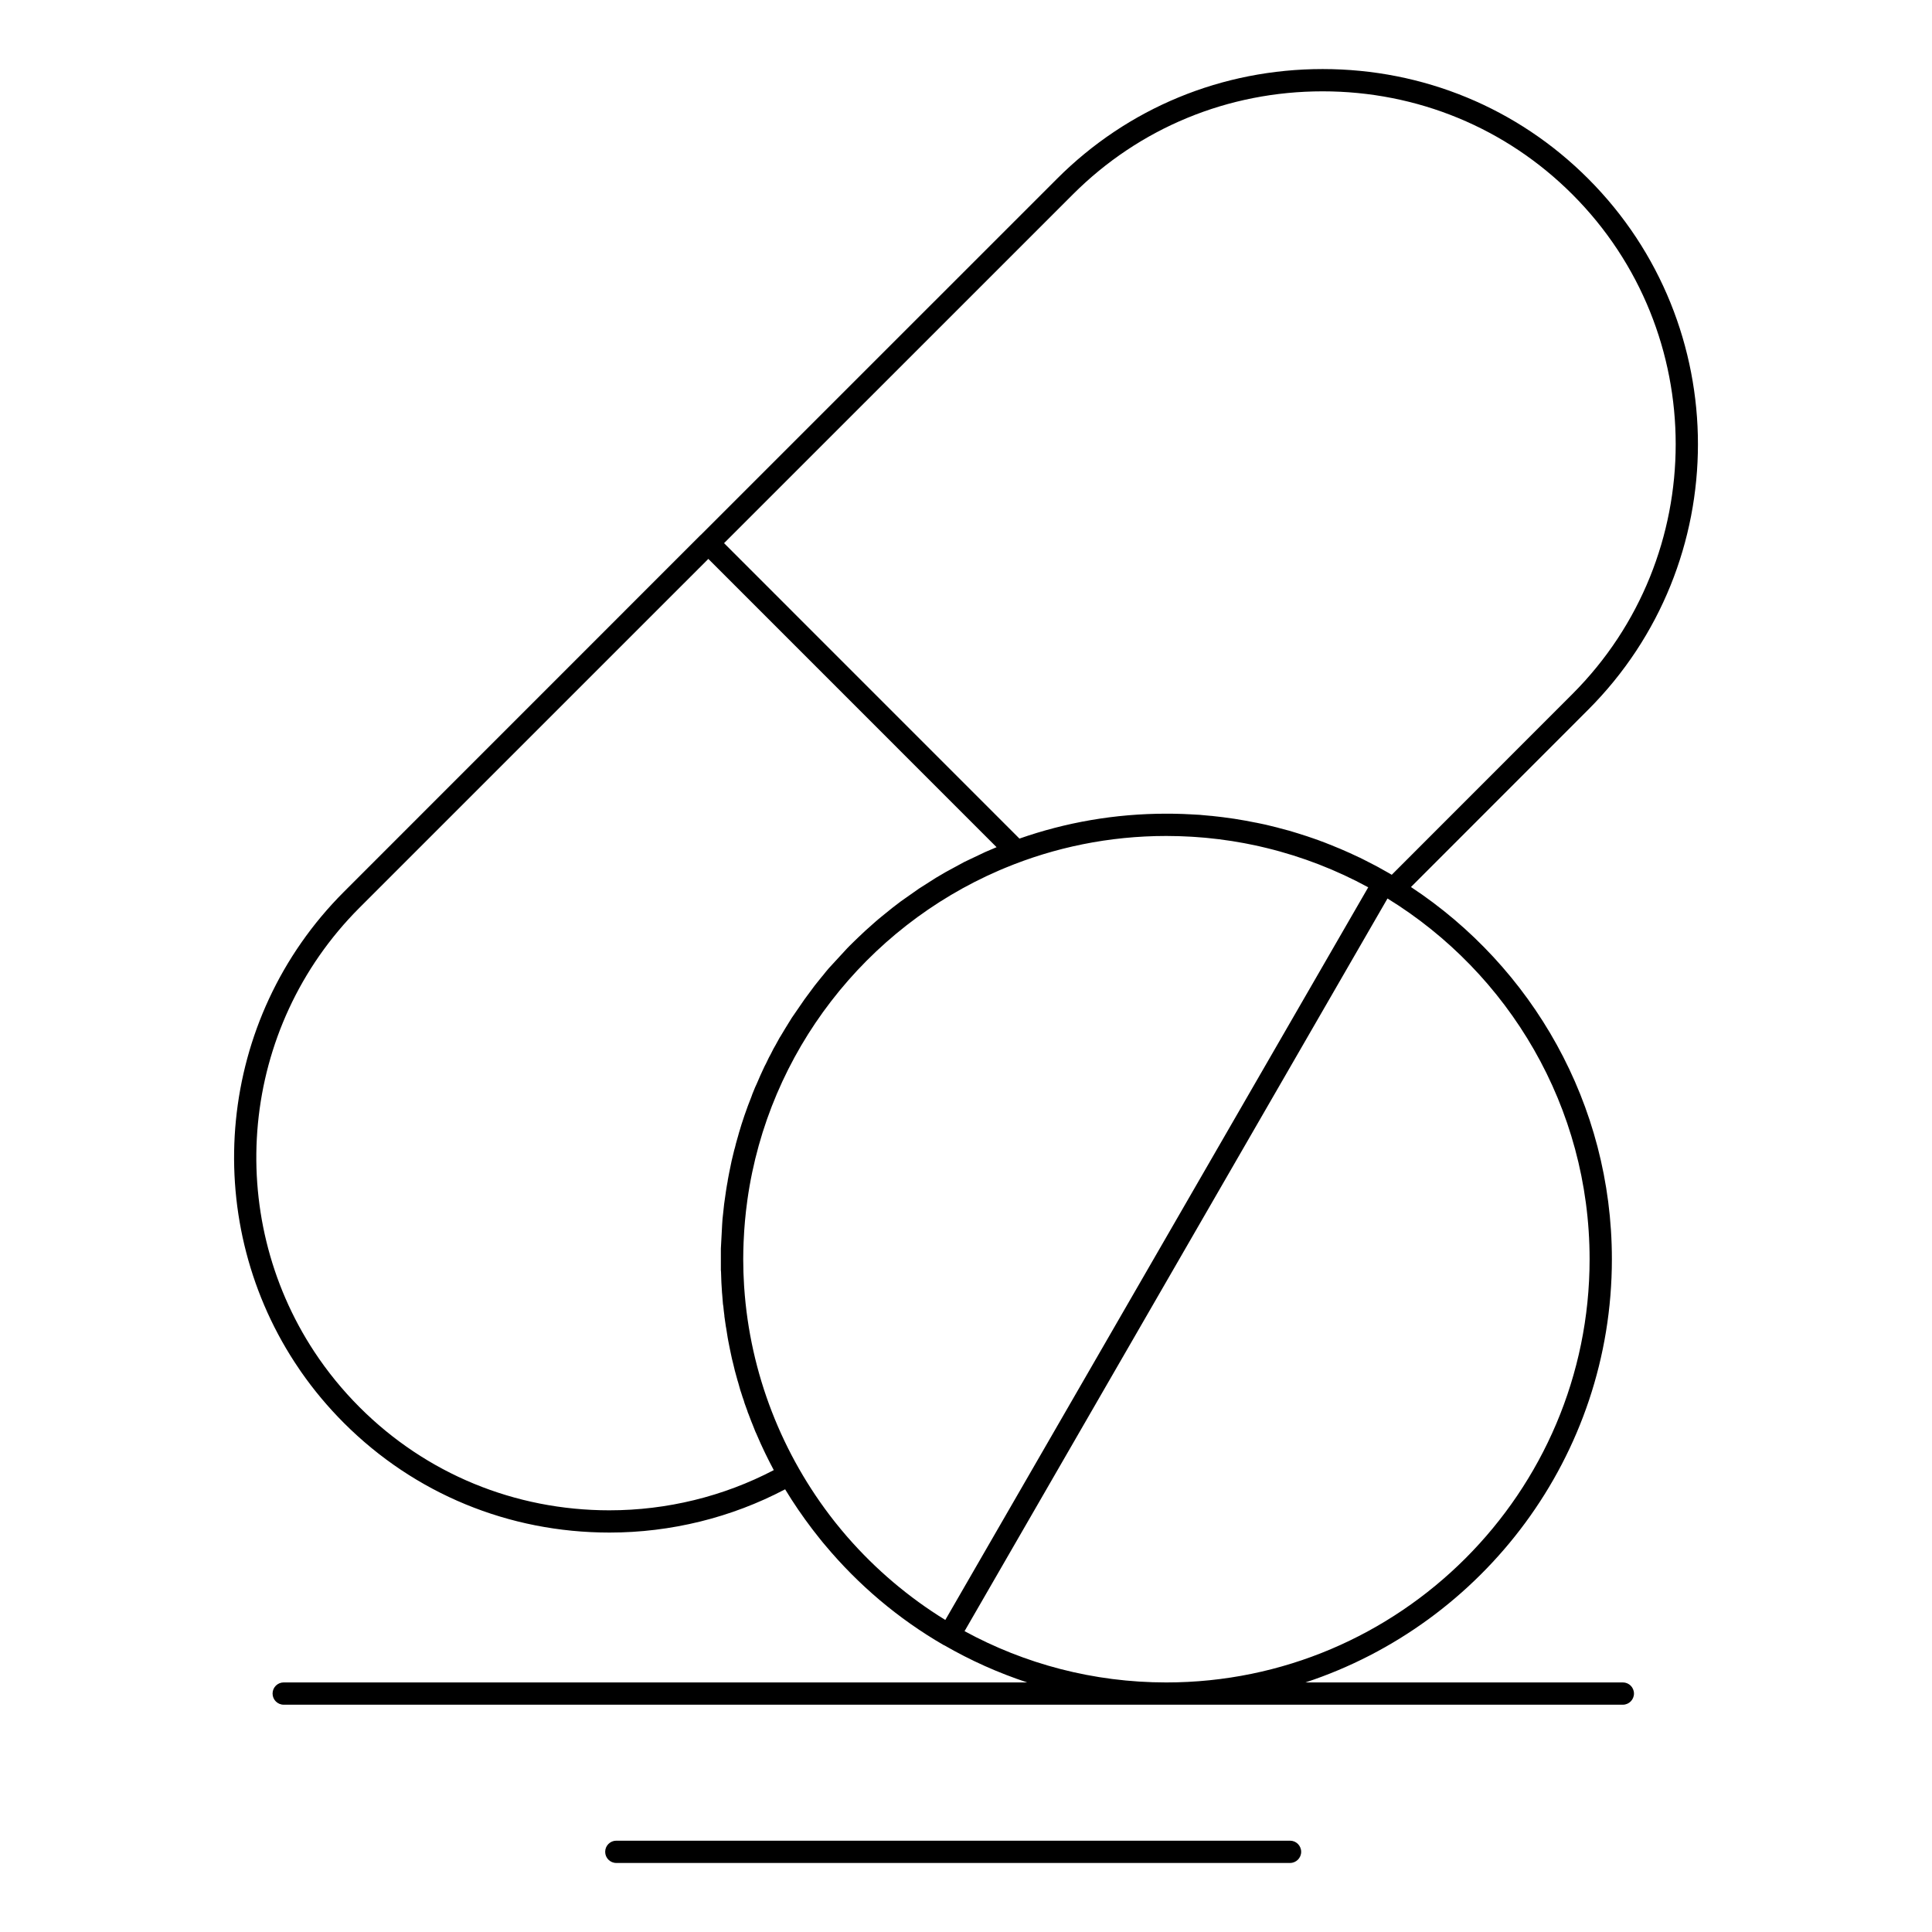 <?xml version="1.0" encoding="UTF-8"?>
<!-- Uploaded to: SVG Repo, www.svgrepo.com, Generator: SVG Repo Mixer Tools -->
<svg fill="#000000" width="800px" height="800px" version="1.1" viewBox="144 144 512 512" xmlns="http://www.w3.org/2000/svg">
 <g>
  <path d="m574.06 589.86h-84.098c47.105-15.523 81.203-59.938 81.203-112.17 0-41.172-21.195-77.484-53.246-98.621l46.949-46.973c38.805-38.805 38.809-101.95 0.004-140.75-18.719-18.734-43.711-29.047-70.363-29.047-26.652 0-51.641 10.316-70.363 29.047l-94.379 94.371c-0.047 0.043-0.102 0.074-0.148 0.121l-94.484 94.508c-33.789 33.797-38.148 86.047-13.09 124.6 0.5 0.766 1.008 1.531 1.531 2.289 0.074 0.105 0.145 0.215 0.219 0.32 3.316 4.762 7.094 9.297 11.34 13.543 18.715 18.734 43.715 29.047 70.387 29.047 16.27 0 32.301-3.961 46.543-11.465 2.211 3.652 4.621 7.172 7.199 10.555 0.113 0.148 0.227 0.297 0.34 0.441 0.547 0.711 1.102 1.414 1.664 2.113 0.246 0.309 0.492 0.617 0.746 0.926 0.227 0.273 0.461 0.547 0.688 0.816 8.727 10.434 19.285 19.434 31.375 26.426 0.066 0.039 0.141 0.055 0.211 0.086 6.902 3.984 14.246 7.285 21.938 9.82l-197.04-0.004c-1.629 0-2.953 1.32-2.953 2.953 0 1.629 1.32 2.953 2.953 2.953h354.88c1.629 0 2.953-1.324 2.953-2.953 0-1.633-1.32-2.953-2.953-2.953zm-145.74-394.34c17.609-17.617 41.109-27.316 66.191-27.316 25.074 0 48.582 9.703 66.191 27.316 36.5 36.504 36.5 95.902-0.004 132.41l-47.871 47.898c-0.215-0.129-0.434-0.258-0.656-0.391-0.004-0.004-0.012-0.008-0.016-0.008-0.016-0.008-0.027-0.016-0.043-0.023l-0.906-0.508c-0.562-0.316-1.121-0.629-1.68-0.938l-0.074-0.047c-0.062-0.039-0.125-0.074-0.191-0.109-0.113-0.059-0.246-0.129-0.363-0.191-0.164-0.09-0.332-0.172-0.496-0.262-0.859-0.449-1.832-0.953-2.863-1.473-0.098-0.047-0.195-0.098-0.293-0.148-0.301-0.152-0.598-0.301-0.906-0.453-0.09-0.043-0.184-0.082-0.277-0.117-0.555-0.266-1.117-0.523-1.68-0.785-0.211-0.094-0.414-0.195-0.625-0.293-0.883-0.398-1.77-0.793-2.66-1.168-0.07-0.031-0.145-0.055-0.211-0.082-0.055-0.023-0.109-0.043-0.164-0.066-0.301-0.125-0.594-0.246-0.895-0.367-0.453-0.188-0.898-0.387-1.355-0.559-0.039-0.016-0.078-0.027-0.117-0.043l-0.105-0.035c-0.758-0.32-1.52-0.605-2.352-0.906-0.098-0.047-0.199-0.086-0.301-0.121-0.504-0.172-0.988-0.344-1.477-0.52l-1.766-0.605c-0.68-0.219-1.367-0.441-2.043-0.648l-0.156-0.055c-0.531-0.172-1.082-0.336-1.641-0.5-0.332-0.098-0.668-0.199-1-0.301-0.086-0.027-0.18-0.051-0.273-0.066-0.82-0.23-1.645-0.457-2.465-0.656l-0.07-0.023c-0.059-0.02-0.117-0.035-0.176-0.051-0.836-0.215-1.707-0.434-2.644-0.648l-0.254-0.062c-0.066-0.02-0.141-0.039-0.215-0.051-0.344-0.07-0.695-0.148-1.051-0.223-0.43-0.094-0.867-0.188-1.383-0.289l-0.367-0.062c-0.832-0.18-1.695-0.348-2.559-0.496l-0.266-0.043c-1.77-0.324-3.559-0.598-5.469-0.836h-0.008c-0.051-0.012-0.102-0.02-0.148-0.023l-1.078-0.129c-0.543-0.062-1.086-0.129-1.625-0.18l-0.125-0.02c-0.16-0.027-0.324-0.039-0.488-0.039h-0.004c-0.797-0.086-1.637-0.168-2.492-0.227-0.102-0.016-0.199-0.027-0.301-0.035-0.934-0.062-1.914-0.117-2.859-0.156h-0.035c-0.09-0.004-0.18-0.008-0.27-0.012-0.945-0.062-1.906-0.086-2.766-0.105h-0.074c-0.965-0.035-1.977-0.039-2.977-0.039-13.629 0-26.719 2.332-38.91 6.602l-78.281-78.293zm-122.81 348.73c-25.094 0-48.609-9.699-66.211-27.316-4.562-4.562-8.555-9.484-11.977-14.672-23.949-36.324-19.957-85.793 11.98-117.74l92.414-92.406 76.387 76.398-3.004 1.281-5.535 2.629-4.93 2.676c-0.051 0.027-0.098 0.059-0.148 0.086l-0.848 0.5c-0.543 0.309-1.09 0.617-1.609 0.941l-4.504 2.871-4.766 3.352c-0.039 0.027-0.074 0.055-0.109 0.082l-2.102 1.605-2.75 2.223c-0.637 0.52-1.273 1.035-1.832 1.535l-2.637 2.348c-0.027 0.023-0.051 0.047-0.078 0.07l-1.875 1.773c-0.34 0.324-0.676 0.652-1.012 0.977l-1.176 1.156c-0.453 0.457-0.922 0.934-1.371 1.445l-4.059 4.406c-0.027 0.031-0.07 0.078-0.094 0.105-0.527 0.621-1.074 1.262-1.594 1.941l-0.289 0.336c-0.023 0.027-0.047 0.055-0.066 0.082l-1.785 2.223c-0.023 0.031-0.047 0.062-0.07 0.094l-2.629 3.547-3.371 4.898c-0.02 0.031-0.039 0.062-0.059 0.09l-1.723 2.793c-0.445 0.715-0.848 1.375-1.23 2.051-0.082 0.105-0.156 0.223-0.223 0.34-0.391 0.695-0.777 1.398-1.121 2.043l-0.461 0.801c-0.027 0.047-0.051 0.094-0.078 0.145l-0.77 1.52-0.367 0.664c-0.027 0.051-0.055 0.102-0.078 0.152l-0.77 1.602-0.316 0.598c-0.027 0.055-0.055 0.109-0.082 0.164-0.145 0.312-0.289 0.633-0.441 0.953-0.219 0.465-0.438 0.934-0.652 1.418l-0.961 2.223-0.348 0.746c-0.02 0.043-0.039 0.086-0.059 0.133l-0.727 1.781c-0.02 0.043-0.035 0.09-0.051 0.137l-0.195 0.559c-0.672 1.633-1.246 3.262-1.828 4.914-0.012 0.035-0.023 0.066-0.035 0.102l-0.781 2.367c-0.012 0.035-0.023 0.074-0.035 0.113l-0.328 1.094c-0.203 0.656-0.414 1.332-0.594 2.051l-0.02 0.059c-0.012 0.039-0.023 0.078-0.035 0.117l-0.195 0.691c-0.176 0.609-0.352 1.234-0.5 1.906l-0.203 0.711c-0.012 0.043-0.023 0.09-0.035 0.133l-0.648 2.684c-0.008 0.031-0.016 0.062-0.023 0.098l-0.68 3.312c-0.105 0.57-0.211 1.148-0.324 1.719-0.02 0.102-0.035 0.219-0.043 0.336l-0.008 0.059c-0.152 0.805-0.305 1.648-0.43 2.519l-0.484 3.398c-0.008 0.051-0.016 0.102-0.02 0.148l-0.27 2.527c-0.117 0.883-0.195 1.789-0.25 2.836l-0.062 1.211c-0.07 1.066-0.129 2.137-0.172 3.207l-0.102 1.895c-0.004 0.047-0.004 0.09-0.004 0.137v5.656c0 0.152 0.016 0.309 0.043 0.469 0.043 1.918 0.125 3.695 0.258 5.414v0.039c0 0.188 0.02 0.379 0.055 0.562 0.047 0.805 0.113 1.598 0.191 2.41 0.004 0.059 0.012 0.109 0.02 0.168l0.035 0.227c0.012 0.062 0.023 0.125 0.035 0.188l0.008 0.027c0.082 0.922 0.168 1.672 0.258 2.297l0.016 0.109c0 0.125 0.008 0.25 0.023 0.375 0.059 0.457 0.129 0.922 0.199 1.387 0.062 0.426 0.125 0.852 0.184 1.273 0.02 0.133 0.043 0.266 0.078 0.391 0.113 0.836 0.258 1.691 0.402 2.551l0.137 0.742c0.004 0.016 0.008 0.027 0.008 0.047v0.004c0.008 0.035 0.016 0.07 0.02 0.105 0.121 0.648 0.242 1.293 0.379 1.922l0.066 0.312c0.082 0.445 0.18 0.883 0.277 1.32 0.078 0.348 0.156 0.695 0.223 1.043 0.012 0.066 0.027 0.137 0.047 0.203l0.344 1.383c0.105 0.441 0.211 0.883 0.316 1.316l0.016 0.094c0.027 0.152 0.066 0.305 0.117 0.445l0.004 0.008 0.59 2.152 0.035 0.137c0.016 0.055 0.027 0.102 0.043 0.148l0.125 0.387c0.094 0.348 0.191 0.695 0.293 1.043 0.102 0.355 0.203 0.715 0.301 1.07 0.02 0.062 0.039 0.129 0.059 0.191l0.18 0.523c0.207 0.68 0.441 1.41 0.723 2.172l0.113 0.414c0.02 0.074 0.043 0.148 0.07 0.223l0.734 2.016v0.008c0.035 0.152 0.082 0.305 0.141 0.449l0.039 0.098c0.004 0.008 0.004 0.012 0.008 0.016l0.004 0.008c0.02 0.043 0.039 0.086 0.059 0.129 0.008 0.02 0.016 0.031 0.023 0.051 0.246 0.691 0.508 1.383 0.801 2.109l0.203 0.488c0.273 0.715 0.551 1.426 0.836 2.113 0.016 0.035 0.031 0.07 0.047 0.102l0.211 0.453c0.191 0.453 0.387 0.895 0.582 1.336l0.391 0.887c0.02 0.043 0.039 0.09 0.062 0.137l0.016 0.043c0.008 0.02 0.016 0.039 0.023 0.059 0.012 0.023 0.02 0.047 0.027 0.07 0.004 0.012 0.012 0.02 0.016 0.031 0.004 0.012 0.012 0.023 0.016 0.035l0.094 0.195c0.164 0.363 0.332 0.727 0.504 1.086 0.117 0.246 0.234 0.488 0.363 0.773l0.281 0.582v0.004c0.281 0.582 0.57 1.16 0.863 1.742l0.18 0.355c0.012 0.02 0.02 0.039 0.031 0.062l0.055 0.109c0.031 0.066 0.062 0.133 0.098 0.195 0.324 0.609 0.648 1.238 0.973 1.863l0.047 0.09c-13.332 6.977-28.324 10.652-43.547 10.652zm63.109 7.125c-0.164-0.191-0.332-0.379-0.496-0.574-0.402-0.469-0.801-0.938-1.195-1.414-0.469-0.562-0.934-1.133-1.391-1.707-0.145-0.184-0.297-0.363-0.441-0.551-13.844-17.594-22.336-39.168-23.875-61.941-0.012-0.176-0.023-0.348-0.035-0.523-0.059-0.934-0.102-1.871-0.137-2.809-0.012-0.262-0.023-0.523-0.031-0.785-0.035-1.105-0.055-2.211-0.055-3.32v-0.059c0-1.531 0.039-3.055 0.102-4.57l0.16-2.992c0.117-1.734 0.273-3.453 0.465-5.16l0.379-2.992c5.527-39.273 31.461-72.078 66.699-87.301l1.52-0.641c13.195-5.473 27.648-8.496 42.793-8.496 1.086 0 2.176 0.02 3.262 0.051 0.309 0.008 0.613 0.023 0.922 0.035 0.797 0.031 1.594 0.066 2.391 0.109 0.324 0.02 0.645 0.039 0.965 0.062 0.824 0.055 1.648 0.117 2.473 0.191 0.258 0.023 0.512 0.043 0.773 0.07 1.047 0.102 2.102 0.215 3.144 0.344 0.023 0.004 0.047 0.004 0.066 0.008 1.133 0.141 2.262 0.301 3.387 0.477 0.102 0.016 0.199 0.035 0.301 0.051 0.949 0.152 1.895 0.316 2.84 0.488 0.309 0.059 0.617 0.117 0.926 0.18 0.719 0.141 1.441 0.289 2.156 0.441 0.398 0.086 0.797 0.172 1.191 0.262 0.594 0.133 1.176 0.277 1.766 0.418 9.512 2.316 18.555 5.844 26.953 10.418l-112.08 194.16c-9.707-5.973-18.438-13.383-25.895-21.93zm31 24.895 112.08-194.16c32.105 19.754 53.562 55.211 53.562 95.586 0 61.848-50.324 112.17-112.18 112.17-19.352 0-37.57-4.93-53.469-13.594z"/>
  <path d="m485.87 631.8h-178.54c-1.629 0-2.953 1.32-2.953 2.953 0 1.629 1.32 2.953 2.953 2.953h178.54c1.629 0 2.953-1.324 2.953-2.953 0-1.633-1.324-2.953-2.953-2.953z"/>
 </g>
</svg>